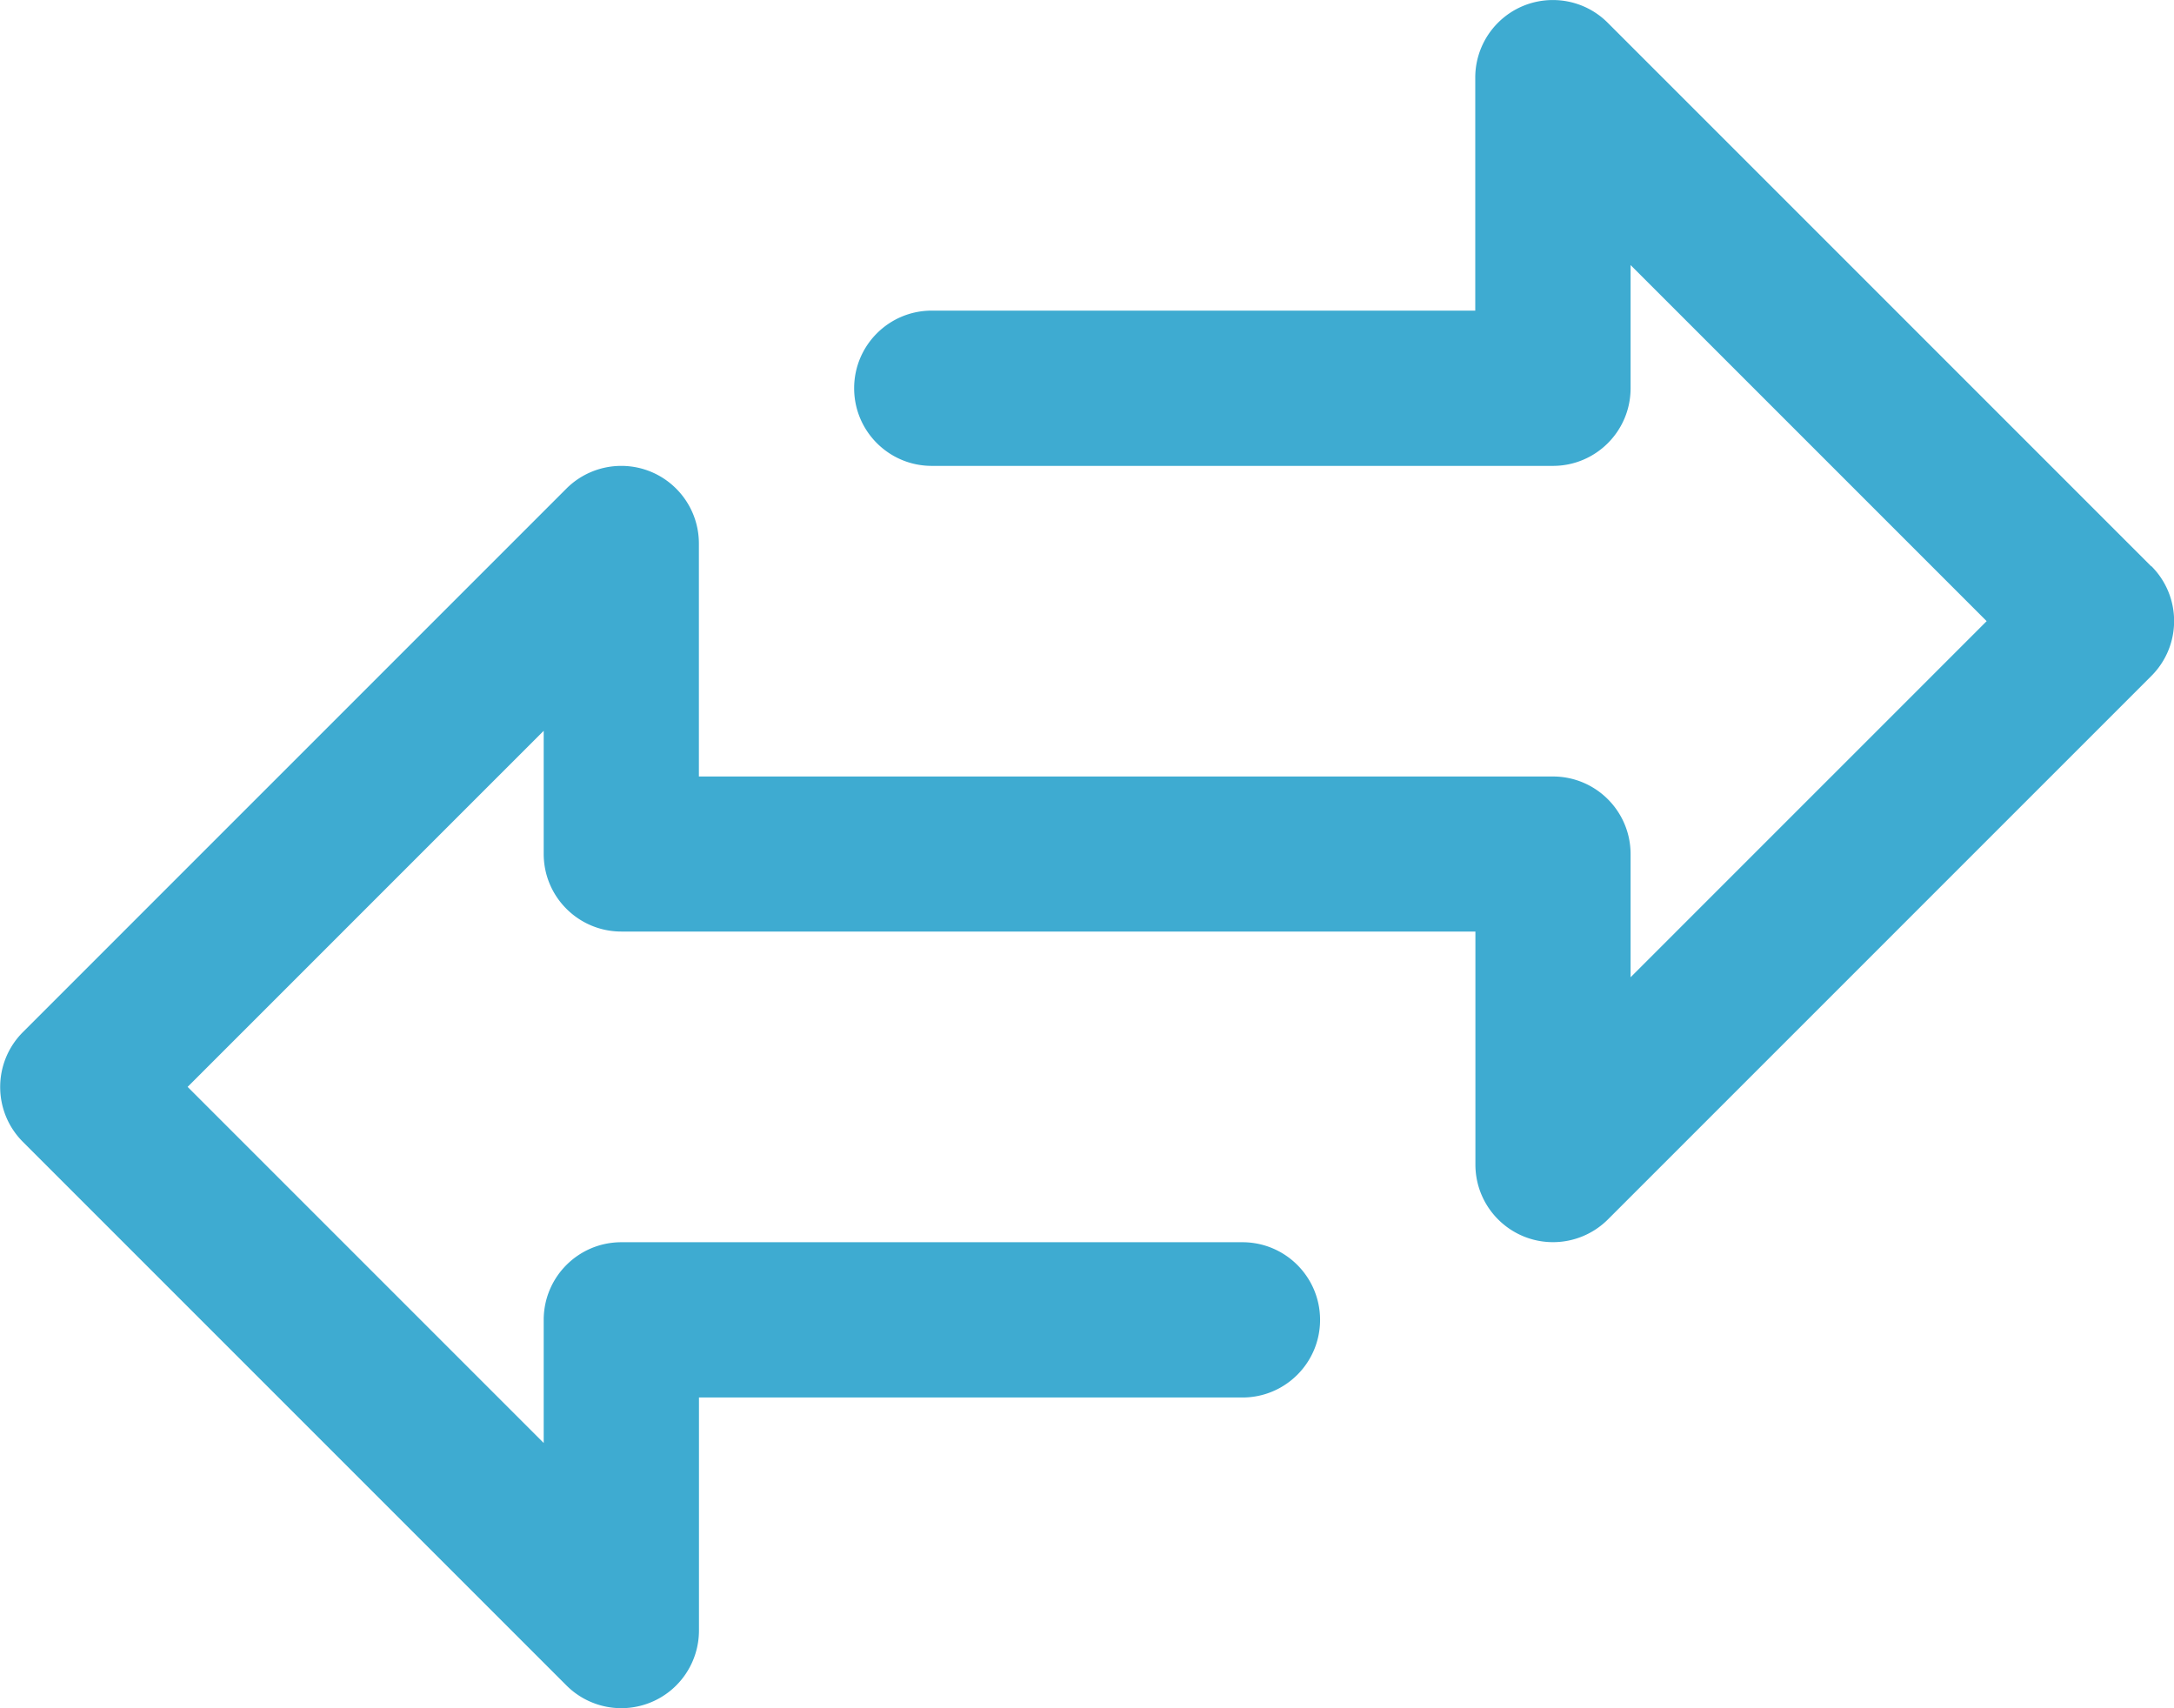 <svg xmlns="http://www.w3.org/2000/svg" width="362.667" height="284.955" viewBox="0 0 296.85 233.24" shape-rendering="geometricPrecision" text-rendering="geometricPrecision" image-rendering="optimizeQuality" fill-rule="evenodd" clip-rule="evenodd">
    <path d="M293.74 77.32L219.53 3.11c-4.14-4.14-10.85-4.14-14.99 0a10.58 10.58 0 00-3.1 7.49v31.81h-74.21c-5.86 0-10.6 4.75-10.6 10.6 0 5.86 4.75 10.6 10.6 10.6h84.82c5.86 0 10.6-4.75 10.6-10.6V36.19l48.62 48.62-48.62 48.62v-16.81c0-5.86-4.75-10.6-10.6-10.6H95.43V74.21c0-5.86-4.75-10.6-10.6-10.6-2.81 0-5.51 1.12-7.49 3.1L3.13 140.92c-4.14 4.14-4.14 10.85 0 14.99l74.21 74.21a10.596 10.596 0 0011.56 2.3c3.96-1.64 6.54-5.51 6.54-9.8v-31.81h74.21c5.86 0 10.6-4.75 10.6-10.6 0-5.86-4.75-10.6-10.6-10.6H84.84c-5.86 0-10.6 4.75-10.6 10.6v16.81L25.62 148.4l48.62-48.62v16.81c0 5.86 4.75 10.6 10.6 10.6h116.62V159c0 5.86 4.75 10.6 10.6 10.6 2.81 0 5.51-1.12 7.49-3.1l74.21-74.21c4.14-4.14 4.14-10.85 0-14.99z" fill="#3eabd1"/>
</svg>

